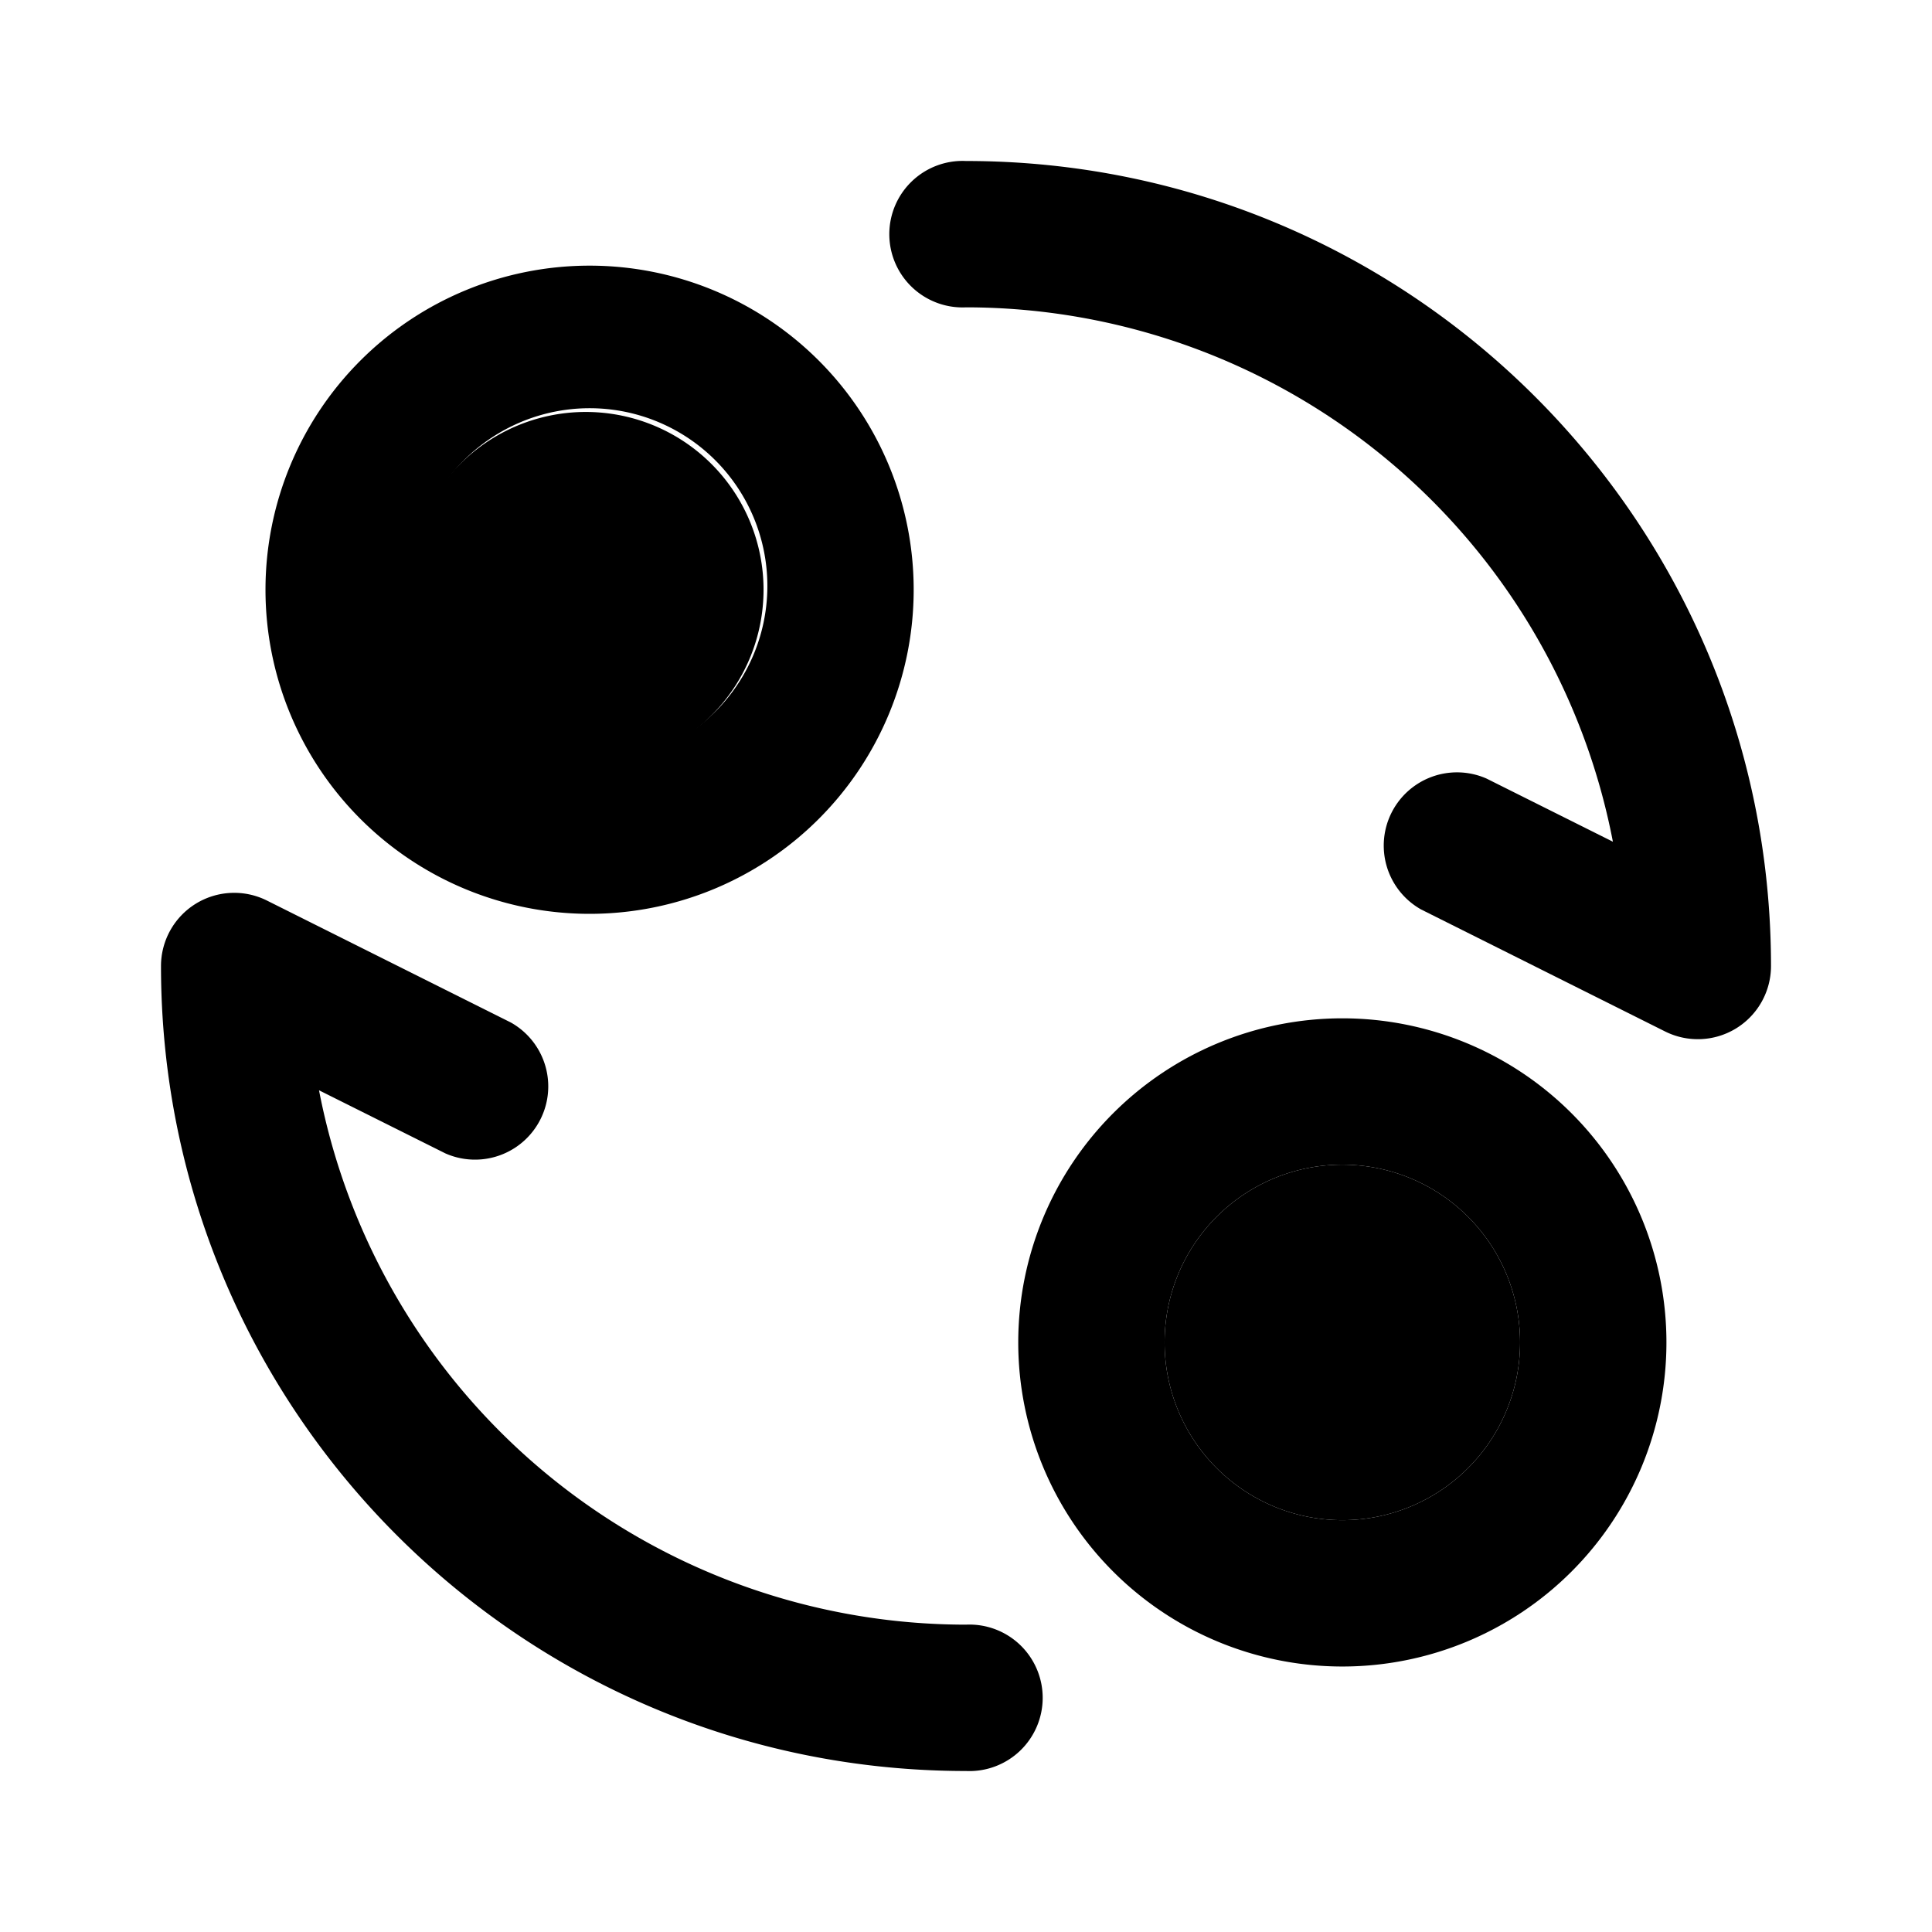 <svg width="24" height="24" xmlns="http://www.w3.org/2000/svg"><path d="M12 2a.91.91 0 1 0 0 1.818 8.185 8.185 0 0 1 8.036 6.638l-1.569-.784a.91.91 0 0 0-.813 1.626l3.03 1.515A.909.909 0 0 0 22 12c0-5.523-4.477-10-10-10Z"/><path fill-rule="evenodd" clip-rule="evenodd" d="M7.324 3.3a4.026 4.026 0 1 0 0 8.052 4.026 4.026 0 0 0 0-8.052ZM5.117 7.326a2.208 2.208 0 1 1 4.415 0 2.208 2.208 0 0 1-4.415 0ZM16.675 12.65a4.026 4.026 0 1 0 0 8.052 4.026 4.026 0 0 0 0-8.052Zm-2.208 4.026a2.208 2.208 0 1 1 4.416 0 2.208 2.208 0 0 1-4.416 0Z"/><path d="M2.431 11.227a.91.91 0 0 1 .885-.04l3.03 1.515a.91.91 0 0 1-.813 1.626l-1.57-.784A8.185 8.185 0 0 0 12 20.182.91.91 0 1 1 12 22C6.477 22 2 17.523 2 12a.91.91 0 0 1 .431-.773ZM7.324 5.118a2.208 2.208 0 1 0 0 4.415 2.208 2.208 0 0 0 0-4.415ZM16.675 14.468a2.208 2.208 0 1 0 0 4.416 2.208 2.208 0 0 0 0-4.416Z"/></svg>